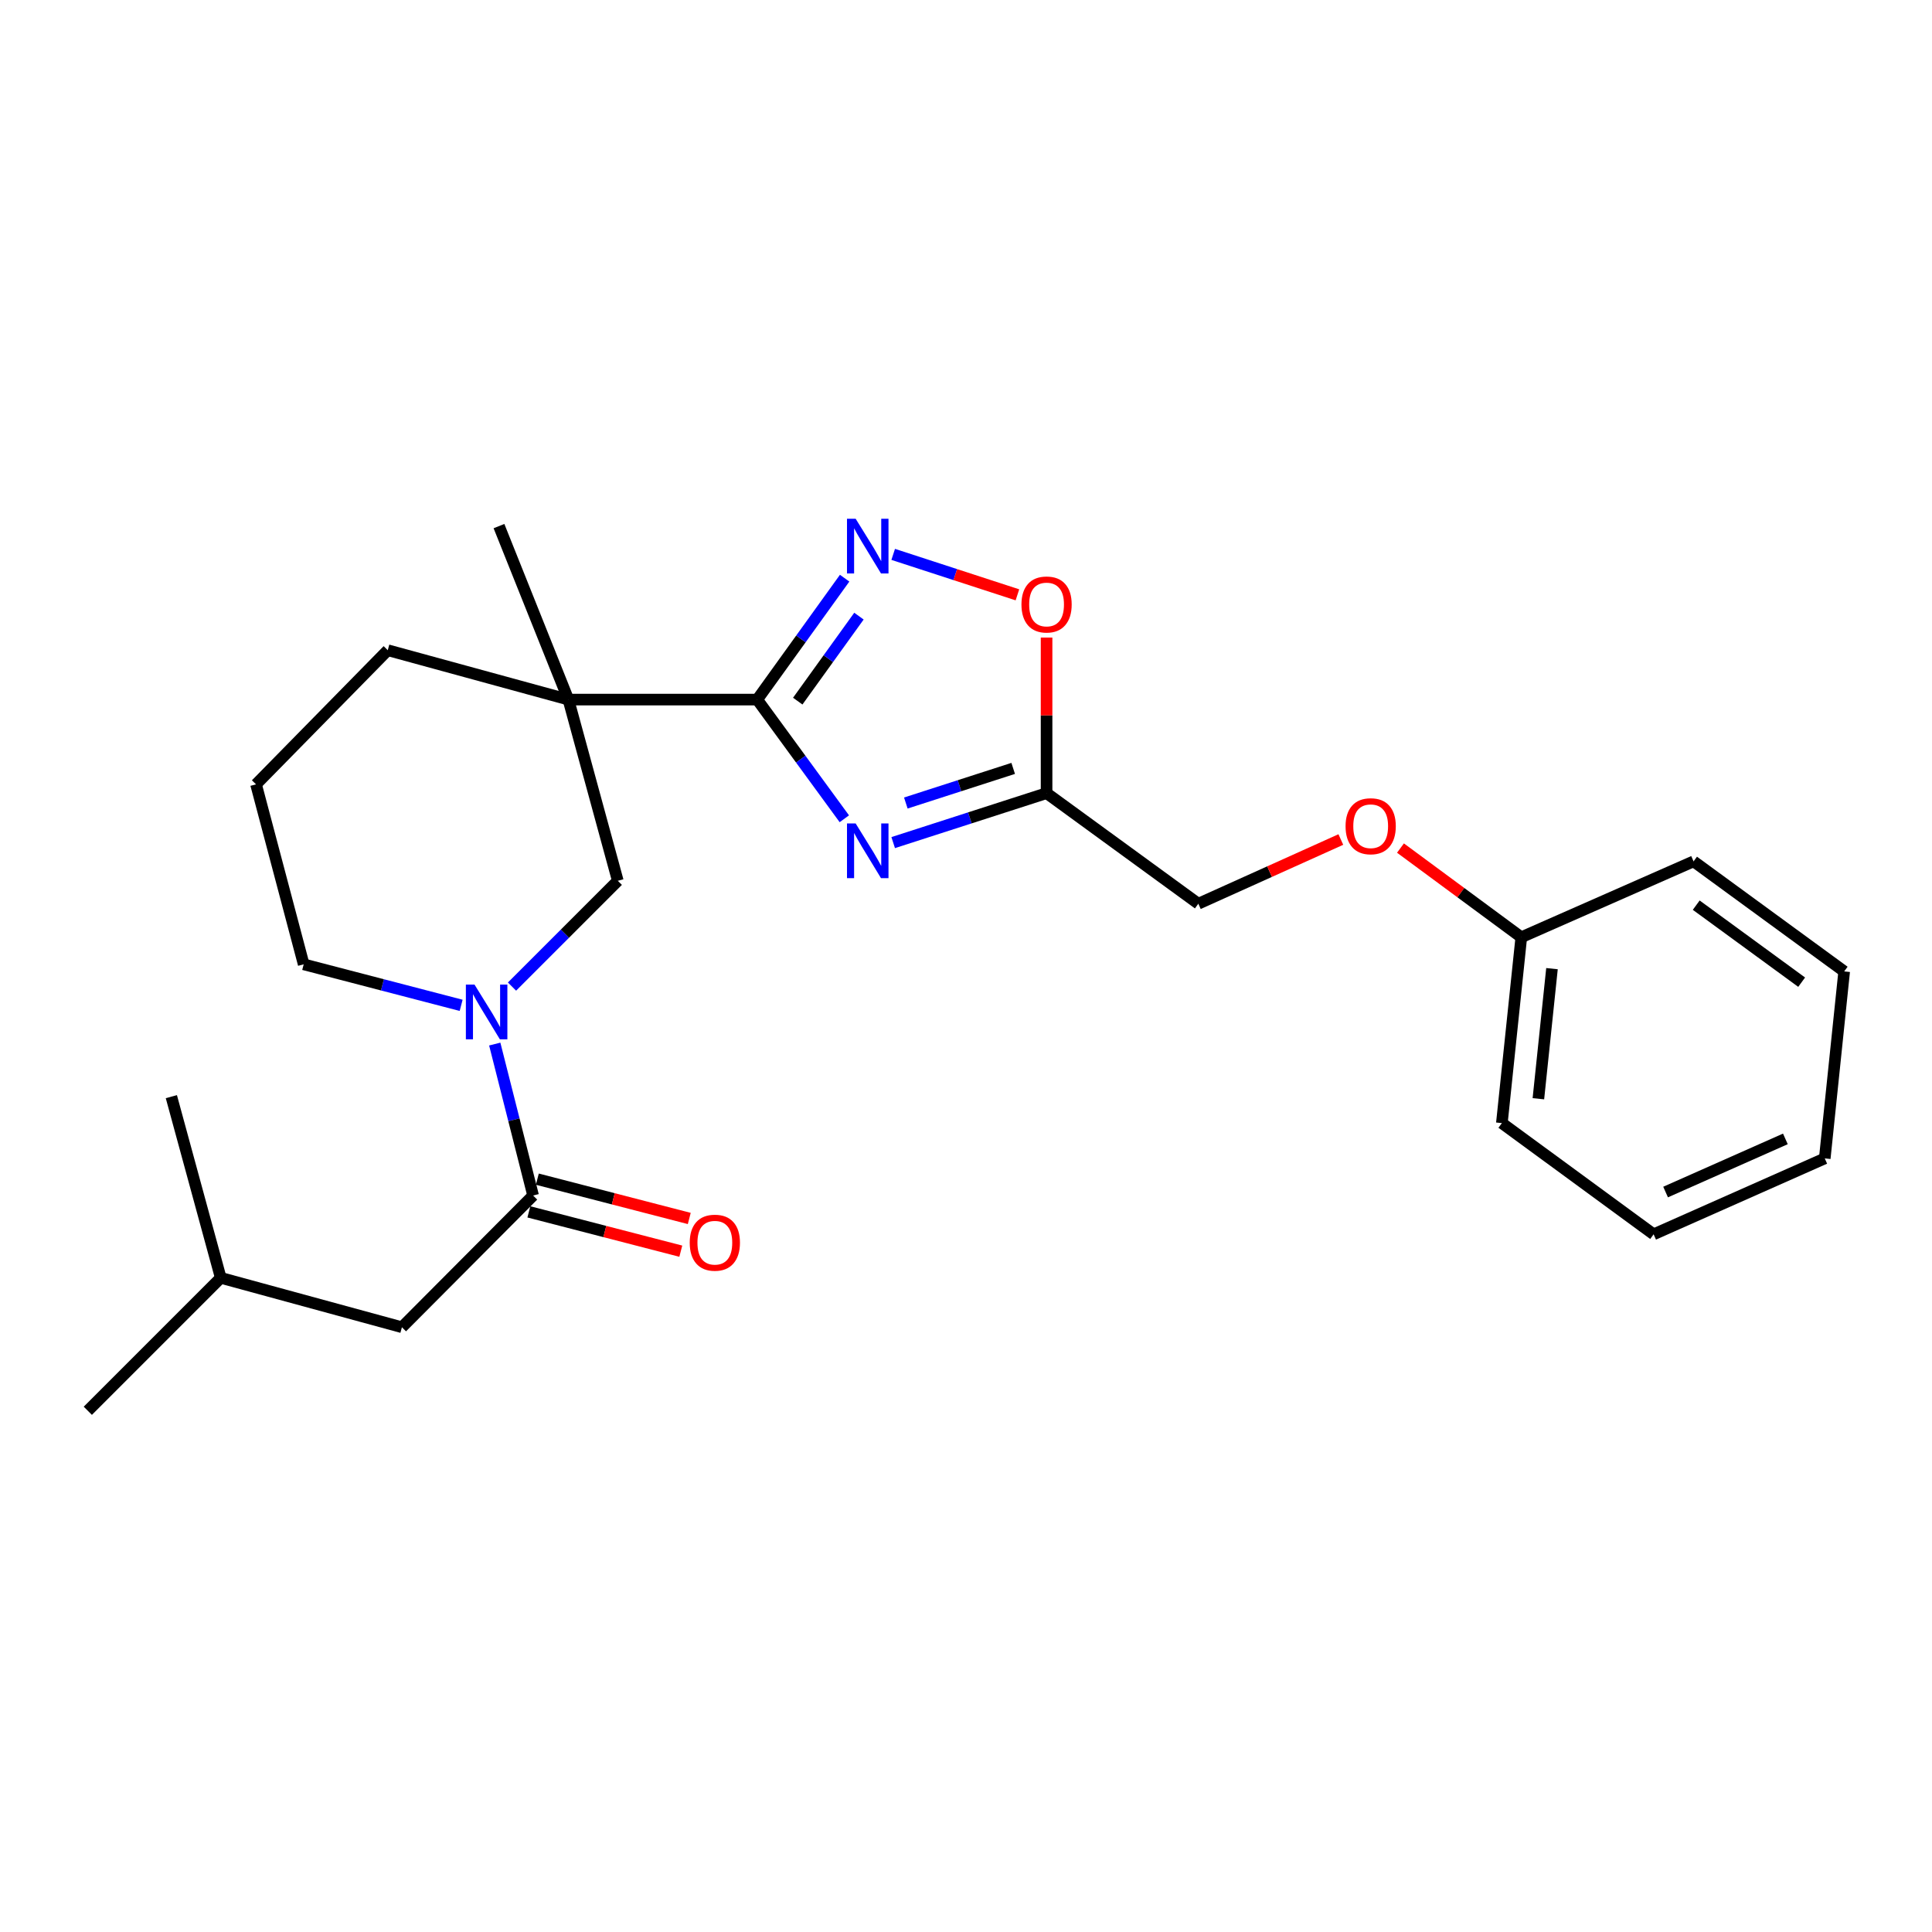 <?xml version='1.0' encoding='iso-8859-1'?>
<svg version='1.1' baseProfile='full'
              xmlns='http://www.w3.org/2000/svg'
                      xmlns:rdkit='http://www.rdkit.org/xml'
                      xmlns:xlink='http://www.w3.org/1999/xlink'
                  xml:space='preserve'
width='1000px' height='1000px' viewBox='0 0 1000 1000'>
<!-- END OF HEADER -->
<rect style='opacity:1.0;fill:#FFFFFF;stroke:none' width='1000' height='1000' x='0' y='0'> </rect>
<path class='bond-0' d='M 391.931,362.11 L 414.476,392.952' style='fill:none;fill-rule:evenodd;stroke:#000000;stroke-width:6px;stroke-linecap:butt;stroke-linejoin:miter;stroke-opacity:1' />
<path class='bond-0' d='M 414.476,392.952 L 437.021,423.794' style='fill:none;fill-rule:evenodd;stroke:#0000FF;stroke-width:6px;stroke-linecap:butt;stroke-linejoin:miter;stroke-opacity:1' />
<path class='bond-1' d='M 391.931,362.11 L 294.201,362.11' style='fill:none;fill-rule:evenodd;stroke:#000000;stroke-width:6px;stroke-linecap:butt;stroke-linejoin:miter;stroke-opacity:1' />
<path class='bond-2' d='M 391.931,362.11 L 414.558,330.687' style='fill:none;fill-rule:evenodd;stroke:#000000;stroke-width:6px;stroke-linecap:butt;stroke-linejoin:miter;stroke-opacity:1' />
<path class='bond-2' d='M 414.558,330.687 L 437.184,299.264' style='fill:none;fill-rule:evenodd;stroke:#0000FF;stroke-width:6px;stroke-linecap:butt;stroke-linejoin:miter;stroke-opacity:1' />
<path class='bond-2' d='M 412.913,362.903 L 428.751,340.907' style='fill:none;fill-rule:evenodd;stroke:#000000;stroke-width:6px;stroke-linecap:butt;stroke-linejoin:miter;stroke-opacity:1' />
<path class='bond-2' d='M 428.751,340.907 L 444.59,318.911' style='fill:none;fill-rule:evenodd;stroke:#0000FF;stroke-width:6px;stroke-linecap:butt;stroke-linejoin:miter;stroke-opacity:1' />
<path class='bond-4' d='M 462.314,436.13 L 502.009,423.329' style='fill:none;fill-rule:evenodd;stroke:#0000FF;stroke-width:6px;stroke-linecap:butt;stroke-linejoin:miter;stroke-opacity:1' />
<path class='bond-4' d='M 502.009,423.329 L 541.704,410.528' style='fill:none;fill-rule:evenodd;stroke:#000000;stroke-width:6px;stroke-linecap:butt;stroke-linejoin:miter;stroke-opacity:1' />
<path class='bond-4' d='M 468.855,415.644 L 496.641,406.683' style='fill:none;fill-rule:evenodd;stroke:#0000FF;stroke-width:6px;stroke-linecap:butt;stroke-linejoin:miter;stroke-opacity:1' />
<path class='bond-4' d='M 496.641,406.683 L 524.427,397.723' style='fill:none;fill-rule:evenodd;stroke:#000000;stroke-width:6px;stroke-linecap:butt;stroke-linejoin:miter;stroke-opacity:1' />
<path class='bond-7' d='M 294.201,362.11 L 319.775,455.895' style='fill:none;fill-rule:evenodd;stroke:#000000;stroke-width:6px;stroke-linecap:butt;stroke-linejoin:miter;stroke-opacity:1' />
<path class='bond-12' d='M 294.201,362.11 L 200.707,336.545' style='fill:none;fill-rule:evenodd;stroke:#000000;stroke-width:6px;stroke-linecap:butt;stroke-linejoin:miter;stroke-opacity:1' />
<path class='bond-13' d='M 294.201,362.11 L 258.269,272.309' style='fill:none;fill-rule:evenodd;stroke:#000000;stroke-width:6px;stroke-linecap:butt;stroke-linejoin:miter;stroke-opacity:1' />
<path class='bond-6' d='M 462.317,286.947 L 494.467,297.416' style='fill:none;fill-rule:evenodd;stroke:#0000FF;stroke-width:6px;stroke-linecap:butt;stroke-linejoin:miter;stroke-opacity:1' />
<path class='bond-6' d='M 494.467,297.416 L 526.617,307.885' style='fill:none;fill-rule:evenodd;stroke:#FF0000;stroke-width:6px;stroke-linecap:butt;stroke-linejoin:miter;stroke-opacity:1' />
<path class='bond-3' d='M 265.016,510.655 L 292.396,483.275' style='fill:none;fill-rule:evenodd;stroke:#0000FF;stroke-width:6px;stroke-linecap:butt;stroke-linejoin:miter;stroke-opacity:1' />
<path class='bond-3' d='M 292.396,483.275 L 319.775,455.895' style='fill:none;fill-rule:evenodd;stroke:#000000;stroke-width:6px;stroke-linecap:butt;stroke-linejoin:miter;stroke-opacity:1' />
<path class='bond-5' d='M 256.082,540.405 L 266.008,579.6' style='fill:none;fill-rule:evenodd;stroke:#0000FF;stroke-width:6px;stroke-linecap:butt;stroke-linejoin:miter;stroke-opacity:1' />
<path class='bond-5' d='M 266.008,579.6 L 275.934,618.795' style='fill:none;fill-rule:evenodd;stroke:#000000;stroke-width:6px;stroke-linecap:butt;stroke-linejoin:miter;stroke-opacity:1' />
<path class='bond-26' d='M 238.689,520.361 L 197.938,509.748' style='fill:none;fill-rule:evenodd;stroke:#0000FF;stroke-width:6px;stroke-linecap:butt;stroke-linejoin:miter;stroke-opacity:1' />
<path class='bond-26' d='M 197.938,509.748 L 157.186,499.134' style='fill:none;fill-rule:evenodd;stroke:#000000;stroke-width:6px;stroke-linecap:butt;stroke-linejoin:miter;stroke-opacity:1' />
<path class='bond-10' d='M 541.704,410.528 L 620.253,467.769' style='fill:none;fill-rule:evenodd;stroke:#000000;stroke-width:6px;stroke-linecap:butt;stroke-linejoin:miter;stroke-opacity:1' />
<path class='bond-25' d='M 541.704,410.528 L 541.704,370.265' style='fill:none;fill-rule:evenodd;stroke:#000000;stroke-width:6px;stroke-linecap:butt;stroke-linejoin:miter;stroke-opacity:1' />
<path class='bond-25' d='M 541.704,370.265 L 541.704,330.001' style='fill:none;fill-rule:evenodd;stroke:#FF0000;stroke-width:6px;stroke-linecap:butt;stroke-linejoin:miter;stroke-opacity:1' />
<path class='bond-8' d='M 275.934,618.795 L 208.034,686.977' style='fill:none;fill-rule:evenodd;stroke:#000000;stroke-width:6px;stroke-linecap:butt;stroke-linejoin:miter;stroke-opacity:1' />
<path class='bond-9' d='M 273.743,627.261 L 313.062,637.435' style='fill:none;fill-rule:evenodd;stroke:#000000;stroke-width:6px;stroke-linecap:butt;stroke-linejoin:miter;stroke-opacity:1' />
<path class='bond-9' d='M 313.062,637.435 L 352.381,647.609' style='fill:none;fill-rule:evenodd;stroke:#FF0000;stroke-width:6px;stroke-linecap:butt;stroke-linejoin:miter;stroke-opacity:1' />
<path class='bond-9' d='M 278.124,610.329 L 317.443,620.503' style='fill:none;fill-rule:evenodd;stroke:#000000;stroke-width:6px;stroke-linecap:butt;stroke-linejoin:miter;stroke-opacity:1' />
<path class='bond-9' d='M 317.443,620.503 L 356.762,630.677' style='fill:none;fill-rule:evenodd;stroke:#FF0000;stroke-width:6px;stroke-linecap:butt;stroke-linejoin:miter;stroke-opacity:1' />
<path class='bond-17' d='M 208.034,686.977 L 114.258,661.403' style='fill:none;fill-rule:evenodd;stroke:#000000;stroke-width:6px;stroke-linecap:butt;stroke-linejoin:miter;stroke-opacity:1' />
<path class='bond-11' d='M 620.253,467.769 L 657.135,451.15' style='fill:none;fill-rule:evenodd;stroke:#000000;stroke-width:6px;stroke-linecap:butt;stroke-linejoin:miter;stroke-opacity:1' />
<path class='bond-11' d='M 657.135,451.15 L 694.016,434.531' style='fill:none;fill-rule:evenodd;stroke:#FF0000;stroke-width:6px;stroke-linecap:butt;stroke-linejoin:miter;stroke-opacity:1' />
<path class='bond-15' d='M 724.885,438.957 L 756.152,462.04' style='fill:none;fill-rule:evenodd;stroke:#FF0000;stroke-width:6px;stroke-linecap:butt;stroke-linejoin:miter;stroke-opacity:1' />
<path class='bond-15' d='M 756.152,462.04 L 787.419,485.123' style='fill:none;fill-rule:evenodd;stroke:#000000;stroke-width:6px;stroke-linecap:butt;stroke-linejoin:miter;stroke-opacity:1' />
<path class='bond-16' d='M 200.707,336.545 L 132.526,405.981' style='fill:none;fill-rule:evenodd;stroke:#000000;stroke-width:6px;stroke-linecap:butt;stroke-linejoin:miter;stroke-opacity:1' />
<path class='bond-14' d='M 157.186,499.134 L 132.526,405.981' style='fill:none;fill-rule:evenodd;stroke:#000000;stroke-width:6px;stroke-linecap:butt;stroke-linejoin:miter;stroke-opacity:1' />
<path class='bond-18' d='M 787.419,485.123 L 777.362,581.318' style='fill:none;fill-rule:evenodd;stroke:#000000;stroke-width:6px;stroke-linecap:butt;stroke-linejoin:miter;stroke-opacity:1' />
<path class='bond-18' d='M 803.306,501.371 L 796.266,568.707' style='fill:none;fill-rule:evenodd;stroke:#000000;stroke-width:6px;stroke-linecap:butt;stroke-linejoin:miter;stroke-opacity:1' />
<path class='bond-19' d='M 787.419,485.123 L 876.589,445.838' style='fill:none;fill-rule:evenodd;stroke:#000000;stroke-width:6px;stroke-linecap:butt;stroke-linejoin:miter;stroke-opacity:1' />
<path class='bond-20' d='M 114.258,661.403 L 45.455,730.216' style='fill:none;fill-rule:evenodd;stroke:#000000;stroke-width:6px;stroke-linecap:butt;stroke-linejoin:miter;stroke-opacity:1' />
<path class='bond-21' d='M 114.258,661.403 L 88.694,567.627' style='fill:none;fill-rule:evenodd;stroke:#000000;stroke-width:6px;stroke-linecap:butt;stroke-linejoin:miter;stroke-opacity:1' />
<path class='bond-23' d='M 777.362,581.318 L 855.912,638.879' style='fill:none;fill-rule:evenodd;stroke:#000000;stroke-width:6px;stroke-linecap:butt;stroke-linejoin:miter;stroke-opacity:1' />
<path class='bond-22' d='M 876.589,445.838 L 954.545,502.797' style='fill:none;fill-rule:evenodd;stroke:#000000;stroke-width:6px;stroke-linecap:butt;stroke-linejoin:miter;stroke-opacity:1' />
<path class='bond-22' d='M 877.964,468.504 L 932.534,508.376' style='fill:none;fill-rule:evenodd;stroke:#000000;stroke-width:6px;stroke-linecap:butt;stroke-linejoin:miter;stroke-opacity:1' />
<path class='bond-24' d='M 954.545,502.797 L 944.489,599.585' style='fill:none;fill-rule:evenodd;stroke:#000000;stroke-width:6px;stroke-linecap:butt;stroke-linejoin:miter;stroke-opacity:1' />
<path class='bond-27' d='M 855.912,638.879 L 944.489,599.585' style='fill:none;fill-rule:evenodd;stroke:#000000;stroke-width:6px;stroke-linecap:butt;stroke-linejoin:miter;stroke-opacity:1' />
<path class='bond-27' d='M 862.106,616.998 L 924.11,589.492' style='fill:none;fill-rule:evenodd;stroke:#000000;stroke-width:6px;stroke-linecap:butt;stroke-linejoin:miter;stroke-opacity:1' />
<path  class='atom-1' d='M 442.883 426.218
L 452.163 441.218
Q 453.083 442.698, 454.563 445.378
Q 456.043 448.058, 456.123 448.218
L 456.123 426.218
L 459.883 426.218
L 459.883 454.538
L 456.003 454.538
L 446.043 438.138
Q 444.883 436.218, 443.643 434.018
Q 442.443 431.818, 442.083 431.138
L 442.083 454.538
L 438.403 454.538
L 438.403 426.218
L 442.883 426.218
' fill='#0000FF'/>
<path  class='atom-3' d='M 442.883 268.497
L 452.163 283.497
Q 453.083 284.977, 454.563 287.657
Q 456.043 290.337, 456.123 290.497
L 456.123 268.497
L 459.883 268.497
L 459.883 296.817
L 456.003 296.817
L 446.043 280.417
Q 444.883 278.497, 443.643 276.297
Q 442.443 274.097, 442.083 273.417
L 442.083 296.817
L 438.403 296.817
L 438.403 268.497
L 442.883 268.497
' fill='#0000FF'/>
<path  class='atom-4' d='M 245.615 509.635
L 254.895 524.635
Q 255.815 526.115, 257.295 528.795
Q 258.775 531.475, 258.855 531.635
L 258.855 509.635
L 262.615 509.635
L 262.615 537.955
L 258.735 537.955
L 248.775 521.555
Q 247.615 519.635, 246.375 517.435
Q 245.175 515.235, 244.815 514.555
L 244.815 537.955
L 241.135 537.955
L 241.135 509.635
L 245.615 509.635
' fill='#0000FF'/>
<path  class='atom-7' d='M 528.704 312.878
Q 528.704 306.078, 532.064 302.278
Q 535.424 298.478, 541.704 298.478
Q 547.984 298.478, 551.344 302.278
Q 554.704 306.078, 554.704 312.878
Q 554.704 319.758, 551.304 323.678
Q 547.904 327.558, 541.704 327.558
Q 535.464 327.558, 532.064 323.678
Q 528.704 319.798, 528.704 312.878
M 541.704 324.358
Q 546.024 324.358, 548.344 321.478
Q 550.704 318.558, 550.704 312.878
Q 550.704 307.318, 548.344 304.518
Q 546.024 301.678, 541.704 301.678
Q 537.384 301.678, 535.024 304.478
Q 532.704 307.278, 532.704 312.878
Q 532.704 318.598, 535.024 321.478
Q 537.384 324.358, 541.704 324.358
' fill='#FF0000'/>
<path  class='atom-10' d='M 357.001 643.215
Q 357.001 636.415, 360.361 632.615
Q 363.721 628.815, 370.001 628.815
Q 376.281 628.815, 379.641 632.615
Q 383.001 636.415, 383.001 643.215
Q 383.001 650.095, 379.601 654.015
Q 376.201 657.895, 370.001 657.895
Q 363.761 657.895, 360.361 654.015
Q 357.001 650.135, 357.001 643.215
M 370.001 654.695
Q 374.321 654.695, 376.641 651.815
Q 379.001 648.895, 379.001 643.215
Q 379.001 637.655, 376.641 634.855
Q 374.321 632.015, 370.001 632.015
Q 365.681 632.015, 363.321 634.815
Q 361.001 637.615, 361.001 643.215
Q 361.001 648.935, 363.321 651.815
Q 365.681 654.695, 370.001 654.695
' fill='#FF0000'/>
<path  class='atom-12' d='M 696.462 427.651
Q 696.462 420.851, 699.822 417.051
Q 703.182 413.251, 709.462 413.251
Q 715.742 413.251, 719.102 417.051
Q 722.462 420.851, 722.462 427.651
Q 722.462 434.531, 719.062 438.451
Q 715.662 442.331, 709.462 442.331
Q 703.222 442.331, 699.822 438.451
Q 696.462 434.571, 696.462 427.651
M 709.462 439.131
Q 713.782 439.131, 716.102 436.251
Q 718.462 433.331, 718.462 427.651
Q 718.462 422.091, 716.102 419.291
Q 713.782 416.451, 709.462 416.451
Q 705.142 416.451, 702.782 419.251
Q 700.462 422.051, 700.462 427.651
Q 700.462 433.371, 702.782 436.251
Q 705.142 439.131, 709.462 439.131
' fill='#FF0000'/>
</svg>
